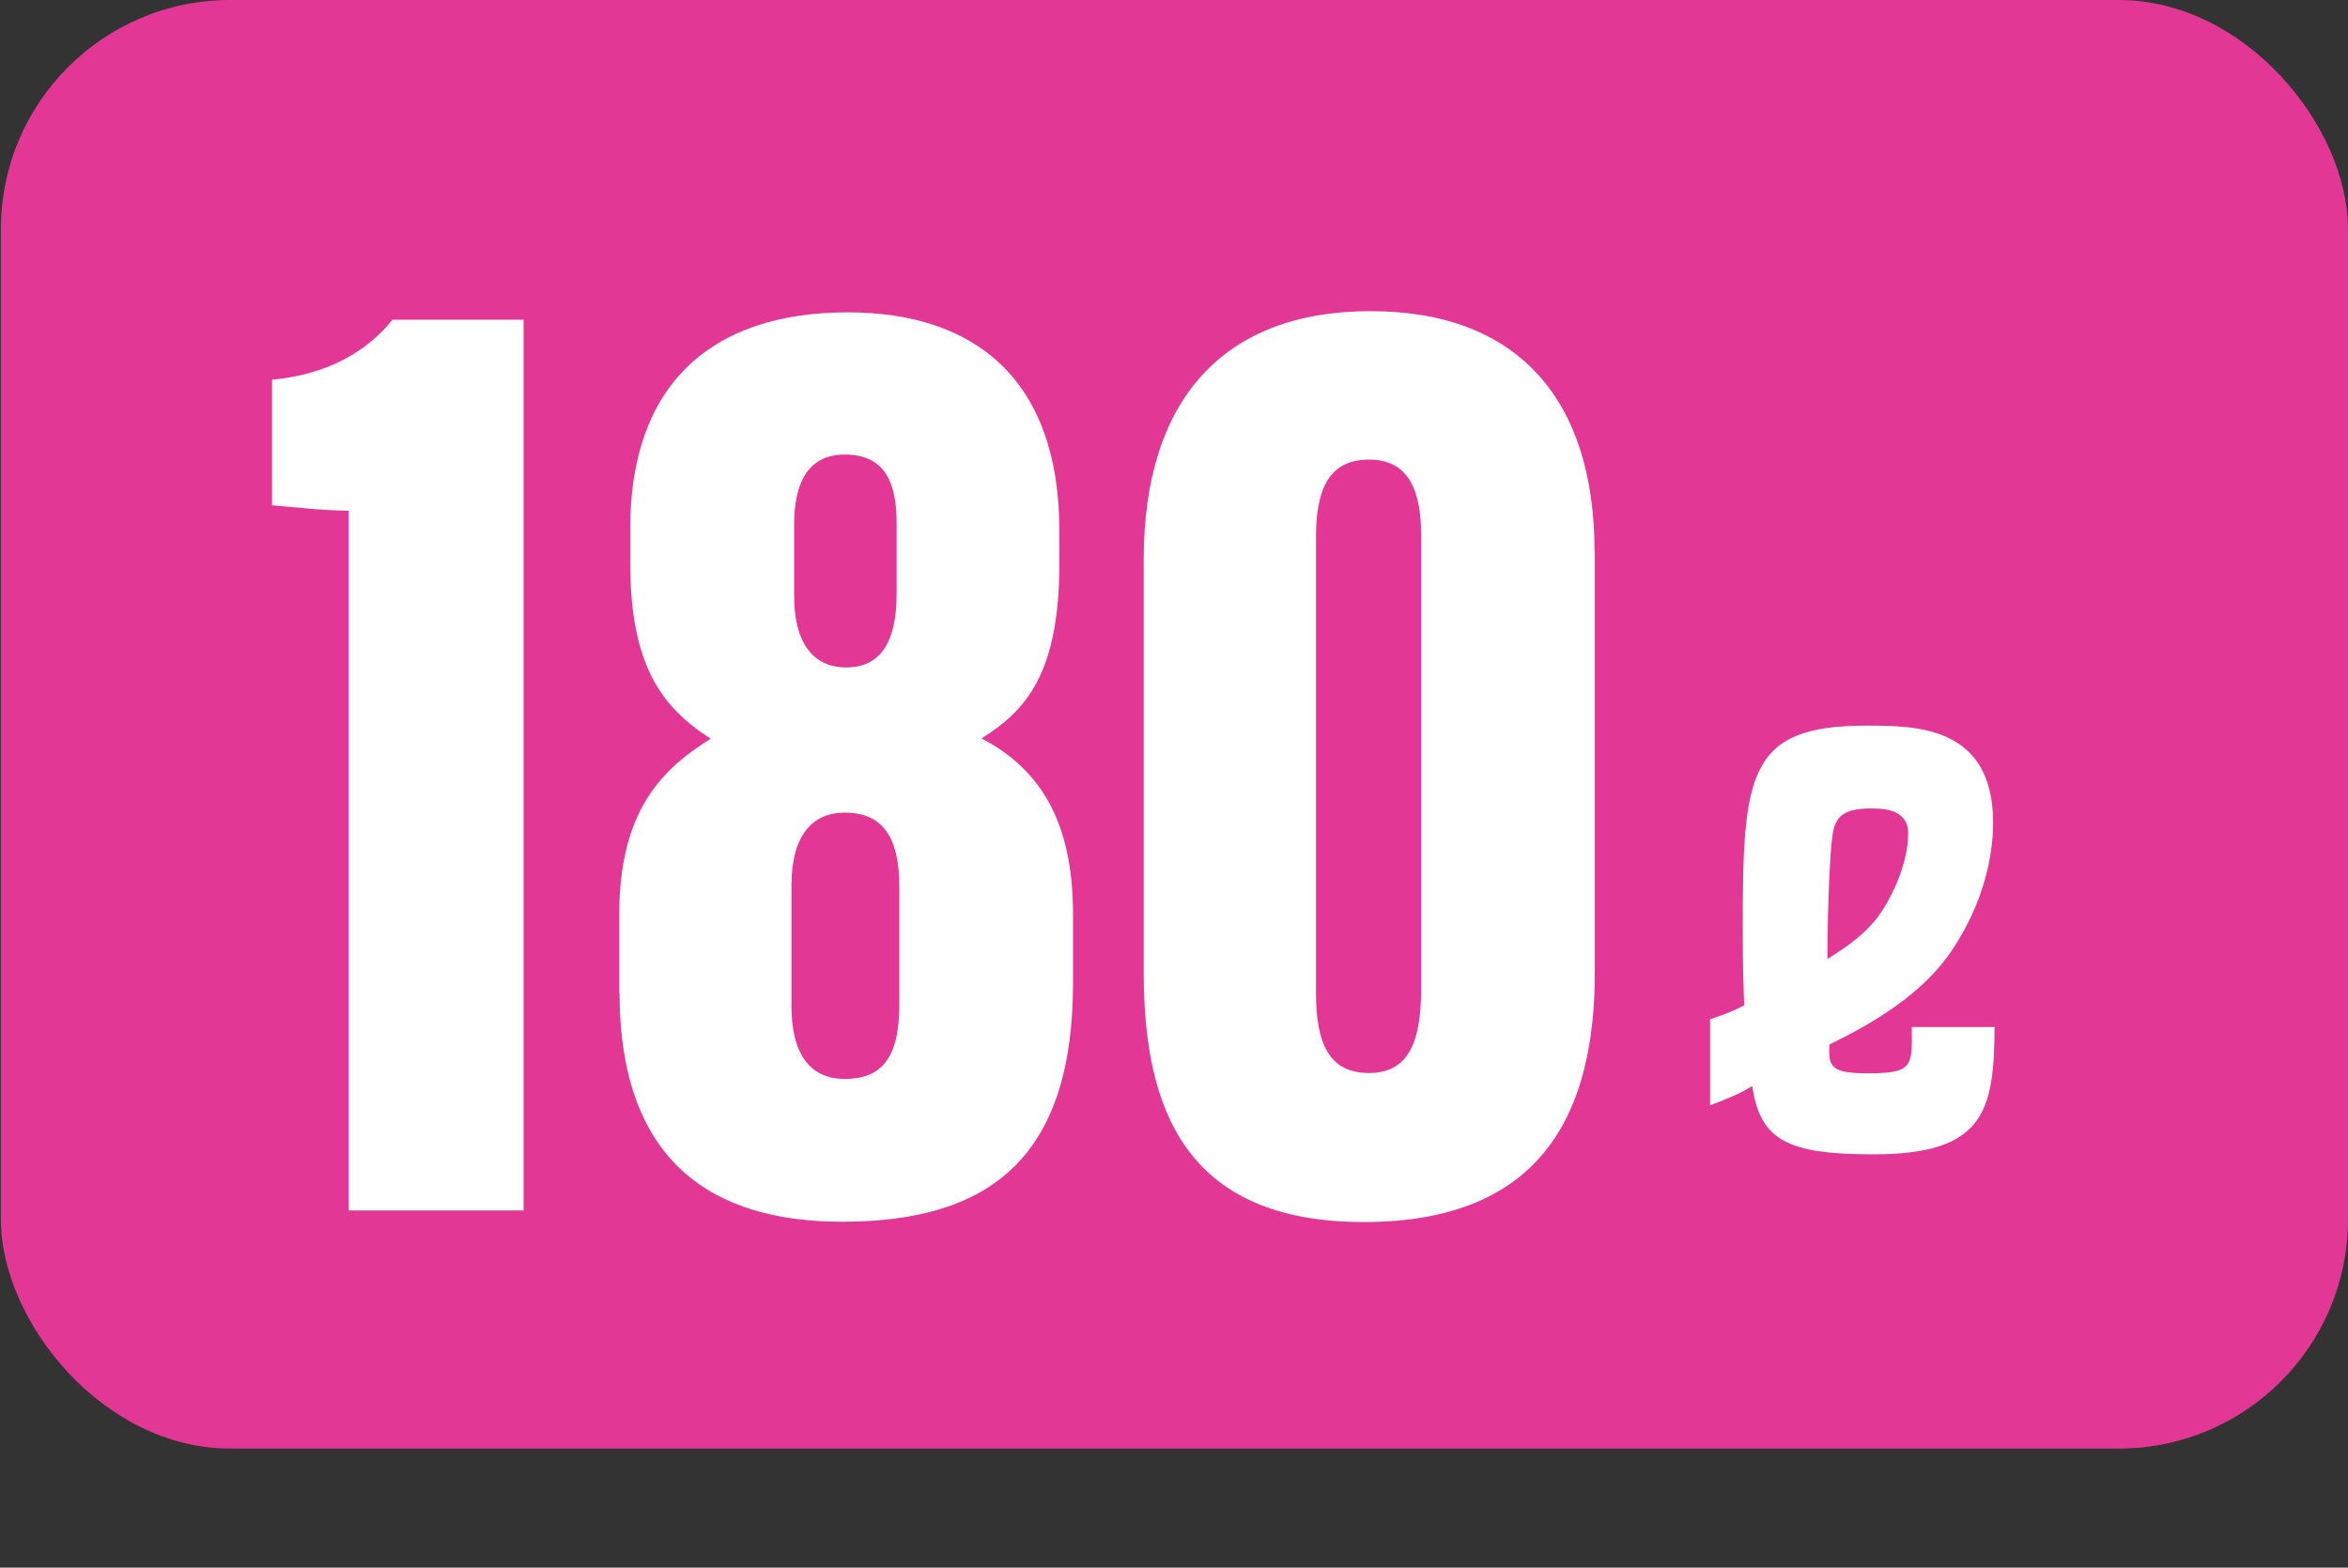 <?xml version="1.0" encoding="UTF-8"?><svg id="_レイヤー_2" xmlns="http://www.w3.org/2000/svg" width="79.06" height="52.8" viewBox="0 0 79.06 52.8"><rect x="0" y="0" width="79.06" height="52.8" fill="#333333" stroke="none"/><defs><style>.cls-1{fill:none;}.cls-1,.cls-2,.cls-3{stroke-width:0px;}.cls-2{fill:#e23795;}.cls-3{fill:#fff;}</style></defs><g id="_レイヤー_1-2"><rect class="cls-2" x=".03" width="79.03" height="48.79" rx="7.72" ry="7.72"/><path class="cls-3" d="M11.74,40.75v-23.55c-.87,0-2.02-.14-2.58-.18v-4.23c1.89-.18,3.22-.97,4.05-2.02h4.42v30h-5.89Z"/><path class="cls-3" d="M20.85,33.43v-2.62c0-3.54,1.47-4.92,3.08-5.93-1.66-1.06-2.71-2.48-2.71-5.94v-1.15c0-4.78,2.67-7.27,7.32-7.27,4.28,0,7.13,2.25,7.13,7.36v1.1c0,3.73-1.15,4.97-2.62,5.89,1.84.97,3.08,2.62,3.08,5.93v2.3c0,5.8-2.71,8.05-7.77,8.05-4.28,0-7.5-1.93-7.5-7.73ZM30.28,33.85v-4c0-1.93-.78-2.48-1.84-2.48s-1.79.74-1.79,2.44v4.09c0,1.56.6,2.44,1.79,2.44s1.84-.64,1.84-2.48ZM26.74,17.65v2.44c0,1.56.64,2.39,1.75,2.39s1.7-.78,1.7-2.48v-2.39c0-1.38-.41-2.3-1.75-2.3-1.24,0-1.7.97-1.7,2.35Z"/><path class="cls-3" d="M53.7,18.57v14.17c0,4.65-1.7,8.42-7.78,8.42s-7.41-3.91-7.41-8.42v-13.89c0-5.38,2.67-8.37,7.64-8.37s7.54,2.99,7.54,8.1ZM44.31,18.11v15.32c0,1.75.46,2.71,1.79,2.71s1.75-1.06,1.75-2.81v-15.32c0-1.47-.41-2.53-1.75-2.53s-1.79.97-1.79,2.62Z"/><path class="cls-3" d="M57.56,34.34c.74-.25.93-.36,1.17-.48-.02-.52-.05-1.28-.05-2.48,0-5.27.13-6.94,4.15-6.94,1.67,0,4.28,0,4.28,3.27,0,1.24-.38,2.79-1.38,4.29-1.01,1.51-2.7,2.48-4.13,3.18-.04.74.04.97,1.28.97,1.53,0,1.51-.22,1.49-1.56h2.79c-.02,2.8-.31,4.29-4.08,4.29-2.91,0-3.81-.48-4.08-2.3-.29.18-.56.32-1.42.65v-2.89ZM63.17,30.96c.52-.67,1.08-1.87,1.08-2.89,0-.84-.88-.84-1.26-.84-.86,0-1.15.25-1.26.74-.16.83-.2,3.59-.2,4.33.36-.23,1.1-.67,1.63-1.33Z"/><rect class="cls-1" y="0" width="79.03" height="48.79" rx="7.72" ry="7.72"/></g></svg>